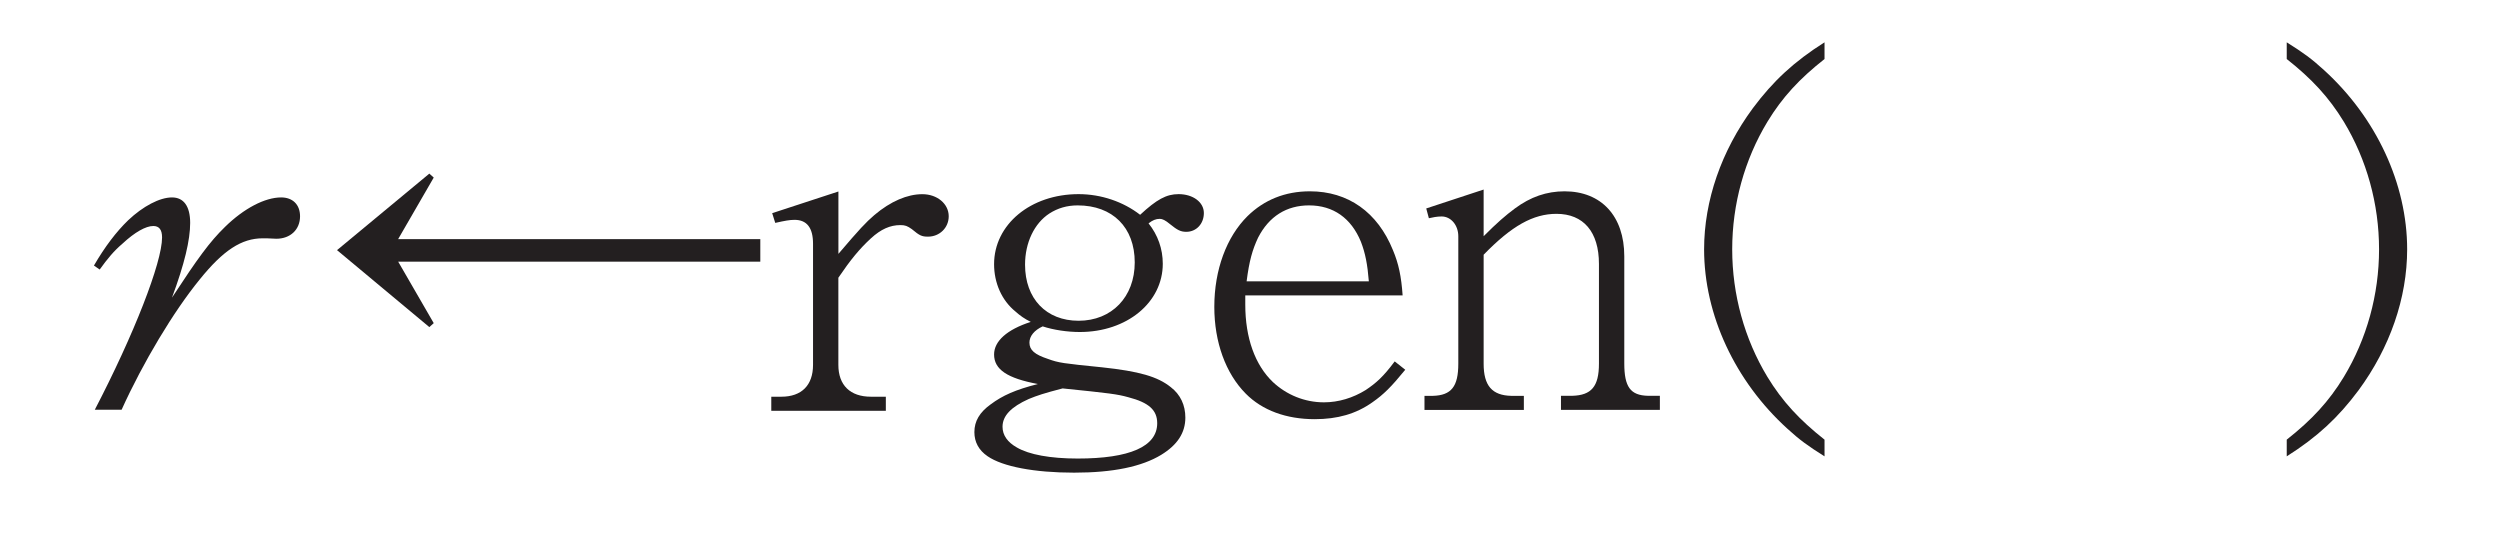 <?xml version="1.0"?><!--Antenna House PDF Viewer SDK V3.3 MR13 (3,3,2014,0515) for Windows Copyright (c) 1999-2014 Antenna House, Inc.--><svg xml:space="preserve" version="1.1" fill="black" fill-rule="evenodd" font-style="normal" font-weight="normal" font-stretch="normal" width="52.4pt" height="11.2pt" viewBox="0 0 52.4 11.2" xmlns="http://www.w3.org/2000/svg" xmlns:xlink="http://www.w3.org/1999/xlink"><defs><clipPath id="c0"><rect x="0" y="0" width="52.4" height="11.2" fill="none" clip-rule="evenodd"/></clipPath><clipPath id="c1"><rect x="-1" y="-1" width="597" height="844" fill="none" clip-rule="evenodd"/></clipPath><clipPath id="c2"><rect x="0" y="0" width="595" height="842" fill="none" clip-rule="evenodd"/></clipPath><clipPath id="c3"><rect x="0" y="0" width="595" height="842" fill="none" clip-rule="evenodd"/></clipPath></defs><g clip-path="url(#c0)"><g><view viewBox="0 0 52.4 11.2" id="p2"/></g><g transform="translate(-156.1,-458.3)" clip-path="url(#c1)"><g clip-path="url(#c2)"><g transform="matrix(1,0,0,-1,0,842)" clip-path="url(#c3)"><g stroke-opacity="0"><path d="M.015,.015h28.189v842.008h-28.189zm566.771,0h28.239v842.008h-28.239z" fill="#FDB932" fill-rule="nonzero"/></g><g stroke-opacity="0"><path d="M28.203,813.598h538.583v28.425h-538.583zm0,-813.583h538.583v28.386h-538.583z" fill="#FDB932" fill-rule="nonzero"/></g><g stroke-opacity="0"><path d="M.579,-3.077c.166,-.23 .295,-.387 .479,-.544c.258,-.24 .488,-.369 .645,-.369c.12,0 .184,.074 .184,.24c0,.525 -.59,2.036 -1.41,3.611h.562c.45,-.995 1.093,-2.064 1.634,-2.727c.497,-.617 .882,-.866 1.323,-.866h.083c.184,.009 .184,.009 .203,.009c.295,0 .497,-.193 .497,-.47c0,-.249 -.157,-.396 -.396,-.396c-.34,0 -.781,.23 -1.176,.617c-.322,.313 -.569,.654 -1.112,1.483c.263,-.709 .381,-1.207 .381,-1.566c0,-.35 -.136,-.534 -.381,-.534c-.257,0 -.607,.184 -.919,.479c-.248,.24 -.487,.553 -.717,.949l.12,.083z" fill="#231F20" fill-rule="nonzero" transform="matrix(1,0,0,-1,157.61,374.973)"/></g><g stroke-opacity="0"><path d="M1.695,-3.243h7.591v-.472h-7.591l.746,-1.29l-.092,-.083l-1.935,1.604l1.935,1.613l.092,-.083l-.746,-1.29z" fill="#231F20" fill-rule="nonzero" transform="matrix(1,0,0,-1,162.75,374.973)"/></g><g transform="matrix(1,0,0,-1,162.75,374.973)" stroke-opacity="0"><path d="M10.922,-4.713l-1.387,.454l.064,.204c.203,-.046 .304,-.064 .405,-.064c.258,0 .387,.167 .387,.5v2.54c0,.427 -.24,.667 -.663,.667h-.212v.295h2.401v-.295h-.313c-.433,0 -.682,-.24 -.682,-.667v-1.827c.258,-.38 .442,-.603 .682,-.825c.212,-.194 .405,-.278 .617,-.278c.101,0 .147,.018 .24,.084c.166,.139 .212,.158 .341,.158c.24,0 .433,-.185 .433,-.427c0,-.26 -.24,-.463 -.553,-.463c-.313,0 -.663,.148 -1.004,.436c-.184,.158 -.313,.297 -.755,.815v-1.306z" fill="#231F20" fill-rule="nonzero"/></g><g transform="matrix(1,0,0,-1,162.75,374.973)" stroke-opacity="0"><path d="M17.424,-4.046c.085,-.065 .151,-.094 .236,-.094c.053,0 .116,.029 .215,.112c.151,.123 .223,.16 .339,.16c.212,0 .369,-.169 .369,-.394c0,-.228 -.228,-.396 -.53,-.396c-.256,0 -.458,.111 -.806,.433c-.353,-.274 -.816,-.433 -1.29,-.433c-1.007,0 -1.771,.638 -1.771,1.468c0,.393 .159,.759 .45,.994c.094,.085 .187,.15 .319,.216c-.5,.161 -.769,.404 -.769,.683c0,.314 .277,.499 .918,.619c-.471,.12 -.739,.24 -.989,.426c-.231,.166 -.342,.351 -.342,.582c0,.208 .092,.38 .277,.506c.315,.217 .98,.344 1.813,.344c.82,0 1.42,-.127 1.825,-.373c.341,-.208 .507,-.463 .507,-.781c0,-.259 -.101,-.481 -.305,-.638c-.276,-.222 -.664,-.333 -1.44,-.416c-.821,-.083 -.905,-.092 -1.135,-.176c-.277,-.092 -.388,-.184 -.388,-.342c0,-.135 .102,-.26 .278,-.34c.231,.076 .519,.118 .778,.118c.986,0 1.739,-.618 1.739,-1.431c0,-.31 -.103,-.603 -.299,-.847zm-1.802,3.46c.987,.101 1.145,.12 1.378,.185c.428,.111 .605,.268 .605,.545c0,.49 -.578,.74 -1.667,.74c-.576,0 -1.019,-.083 -1.273,-.231c-.198,-.111 -.302,-.259 -.302,-.435c0,-.231 .18,-.416 .549,-.582c.18,-.074 .322,-.121 .71,-.222zm.316,-3.836c.732,0 1.196,.461 1.196,1.195c0,.724 -.482,1.223 -1.177,1.223c-.677,0 -1.122,-.461 -1.122,-1.176c0,-.461 .194,-.866 .51,-1.072c.176,-.113 .37,-.17 .593,-.17z" fill="#231F20" fill-rule="nonzero"/></g><g transform="matrix(1,0,0,-1,162.75,374.973)" stroke-opacity="0"><path d="M19.451,-2.535h3.298c-.028,-.398 -.083,-.664 -.203,-.949c-.322,-.796 -.94,-1.233 -1.741,-1.233c-.521,0 -.96,.18 -1.308,.521c-.439,.435 -.695,1.125 -.695,1.901c0,.739 .238,1.395 .659,1.819c.347,.351 .851,.535 1.445,.535c.479,0 .866,-.111 1.207,-.352c.24,-.167 .396,-.323 .691,-.684l-.221,-.175c-.24,.322 -.387,.452 -.608,.6c-.267,.166 -.571,.258 -.875,.258c-.405,0 -.783,-.157 -1.069,-.424c-.378,-.36 -.58,-.931 -.58,-1.623v-.193zm.028,-.295c.055,-.429 .12,-.658 .24,-.915c.23,-.449 .599,-.677 1.069,-.677c.507,0 .884,.267 1.087,.763c.092,.238 .138,.476 .166,.829h-2.561z" fill="#231F20" fill-rule="nonzero"/></g><g transform="matrix(1,0,0,-1,162.75,374.973)" stroke-opacity="0"><path d="M24.447,-3.388c.591,-.608 1.04,-.857 1.527,-.857c.566,0 .89,.378 .89,1.05v2.091c0,.479 -.159,.663 -.562,.673h-.234v.295h2.073v-.295h-.249c-.369,-.009 -.497,-.186 -.497,-.68v-2.245c0,-.839 -.479,-1.361 -1.252,-1.361c-.375,0 -.712,.116 -1.04,.359c-.197,.146 -.375,.3 -.656,.582v-.978l-1.203,.396l.055,.205c.074,-.018 .175,-.037 .267,-.037c.197,0 .35,.184 .35,.415v2.672c0,.479 -.147,.663 -.534,.673h-.175v.295h2.083v-.295h-.262c-.404,-.009 -.581,-.212 -.581,-.673v-2.285z" fill="#231F20" fill-rule="nonzero"/></g><g stroke-opacity="0"><path d="M2.996,.488c-.525,-.415 -.884,-.801 -1.198,-1.317c-.479,-.792 -.737,-1.723 -.737,-2.672c0,-.949 .258,-1.879 .737,-2.672c.313,-.516 .673,-.903 1.198,-1.317v-.35c-.64,.405 -1.077,.811 -1.503,1.382c-.659,.894 -1.021,1.935 -1.021,2.957c0,1.373 .649,2.764 1.745,3.759c.251,.23 .427,.359 .779,.58v-.35z" fill="#231F20" fill-rule="nonzero" transform="matrix(1,0,0,-1,191.346,374.973)"/></g><g stroke-opacity="0"><path d="M.247,.838c.64,-.405 1.077,-.811 1.503,-1.382c.659,-.894 1.021,-1.935 1.021,-2.957c0,-1.373 -.649,-2.764 -1.745,-3.759c-.251,-.23 -.427,-.359 -.779,-.58v.35c.525,.415 .884,.801 1.198,1.317c.479,.792 .737,1.723 .737,2.672c0,.949 -.258,1.879 -.737,2.672c-.313,.516 -.673,.903 -1.198,1.317v.35z" fill="#231F20" fill-rule="nonzero" transform="matrix(1,0,0,-1,203.783,374.973)"/></g></g></g></g></g></svg>